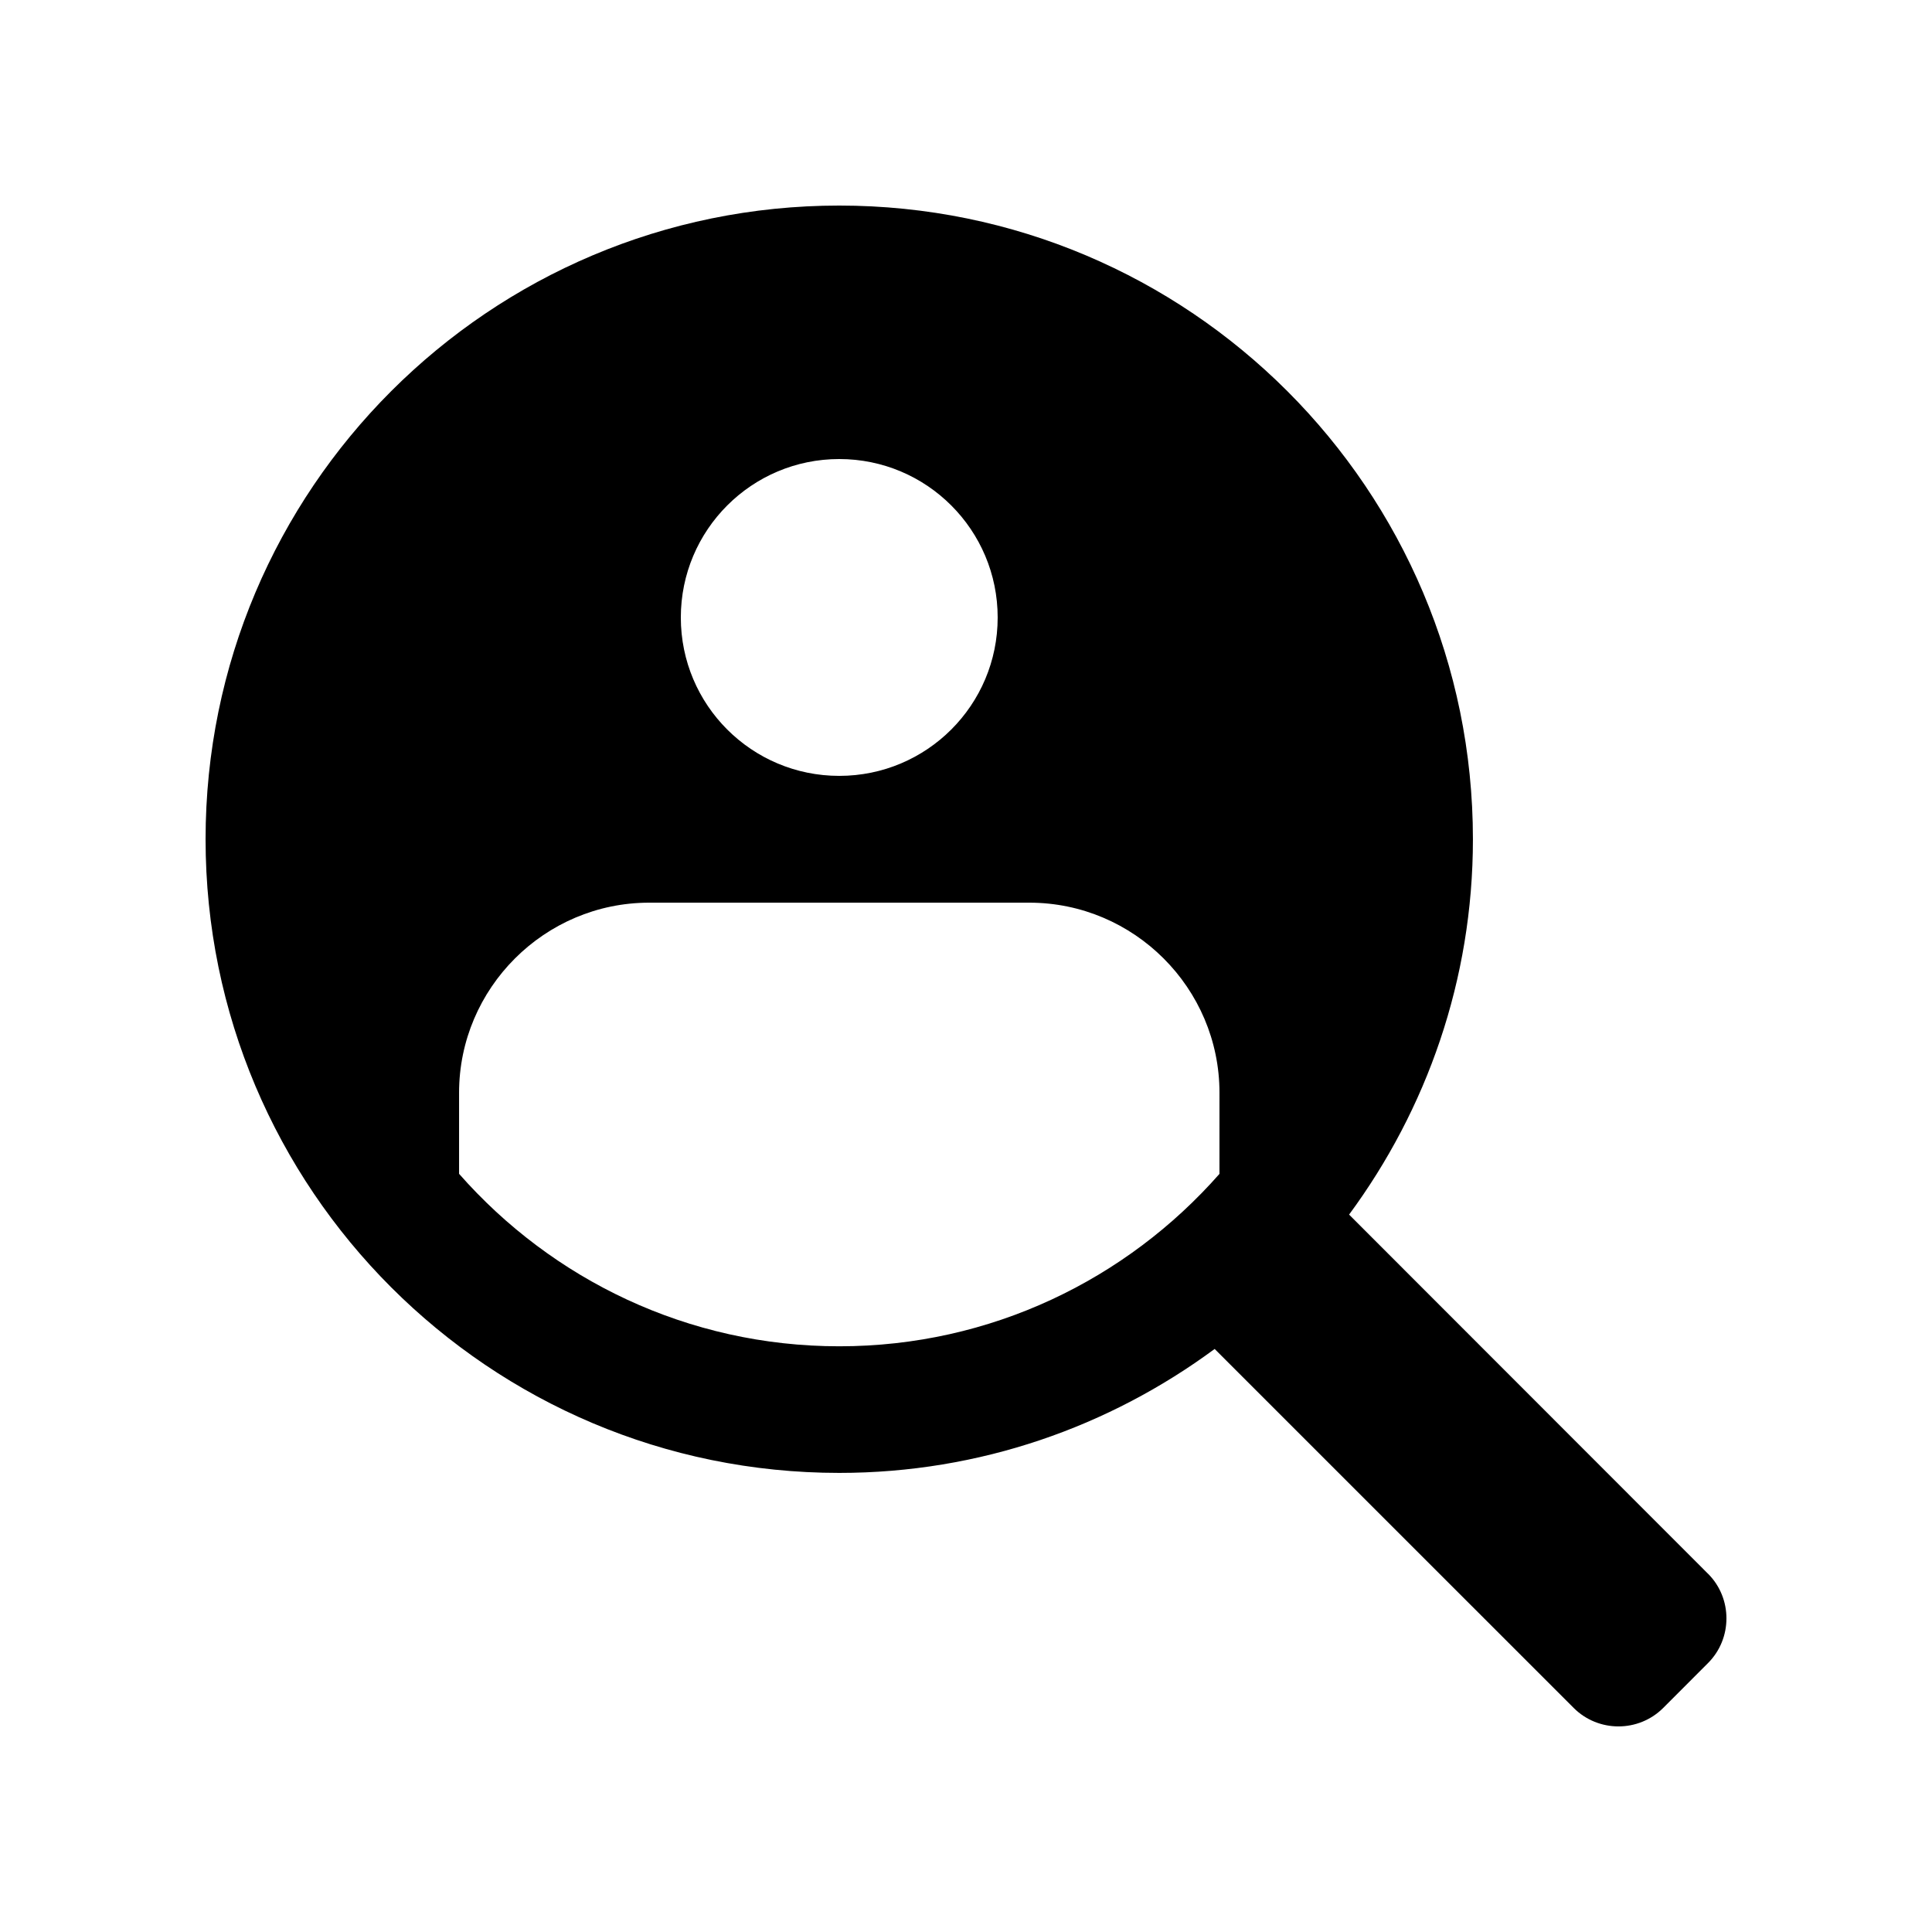 <?xml version="1.0" encoding="UTF-8"?>
<!-- Uploaded to: SVG Repo, www.svgrepo.com, Generator: SVG Repo Mixer Tools -->
<svg fill="#000000" width="800px" height="800px" version="1.1" viewBox="144 144 512 512" xmlns="http://www.w3.org/2000/svg">
 <path d="m596.61 561.03-95.086-95.152c20.551-27.867 32.816-62.195 32.816-99.473 0-92.734-75.156-167.93-167.93-167.93-92.742 0-167.93 75.191-167.93 167.93 0 92.762 75.195 167.93 167.93 167.93 37.309 0 71.621-12.281 99.488-32.848l95.133 95.121c6.531 6.543 17.219 6.543 23.75 0l11.844-11.859c6.535-6.512 6.535-17.219-0.012-23.73zm-230.2-295.38c23.195 0 41.984 18.809 41.984 41.996 0 23.191-18.785 41.969-41.984 41.969-23.191 0.004-41.984-18.777-41.984-41.969 0-23.191 18.793-41.996 41.984-41.996zm100.76 189.44c-24.602 27.965-60.574 45.691-100.76 45.691-40.172 0-76.145-17.73-100.75-45.707v-21.488c0-27.715 22.668-50.367 50.371-50.367h100.76c27.734 0 50.383 22.652 50.383 50.367z"/>
</svg>